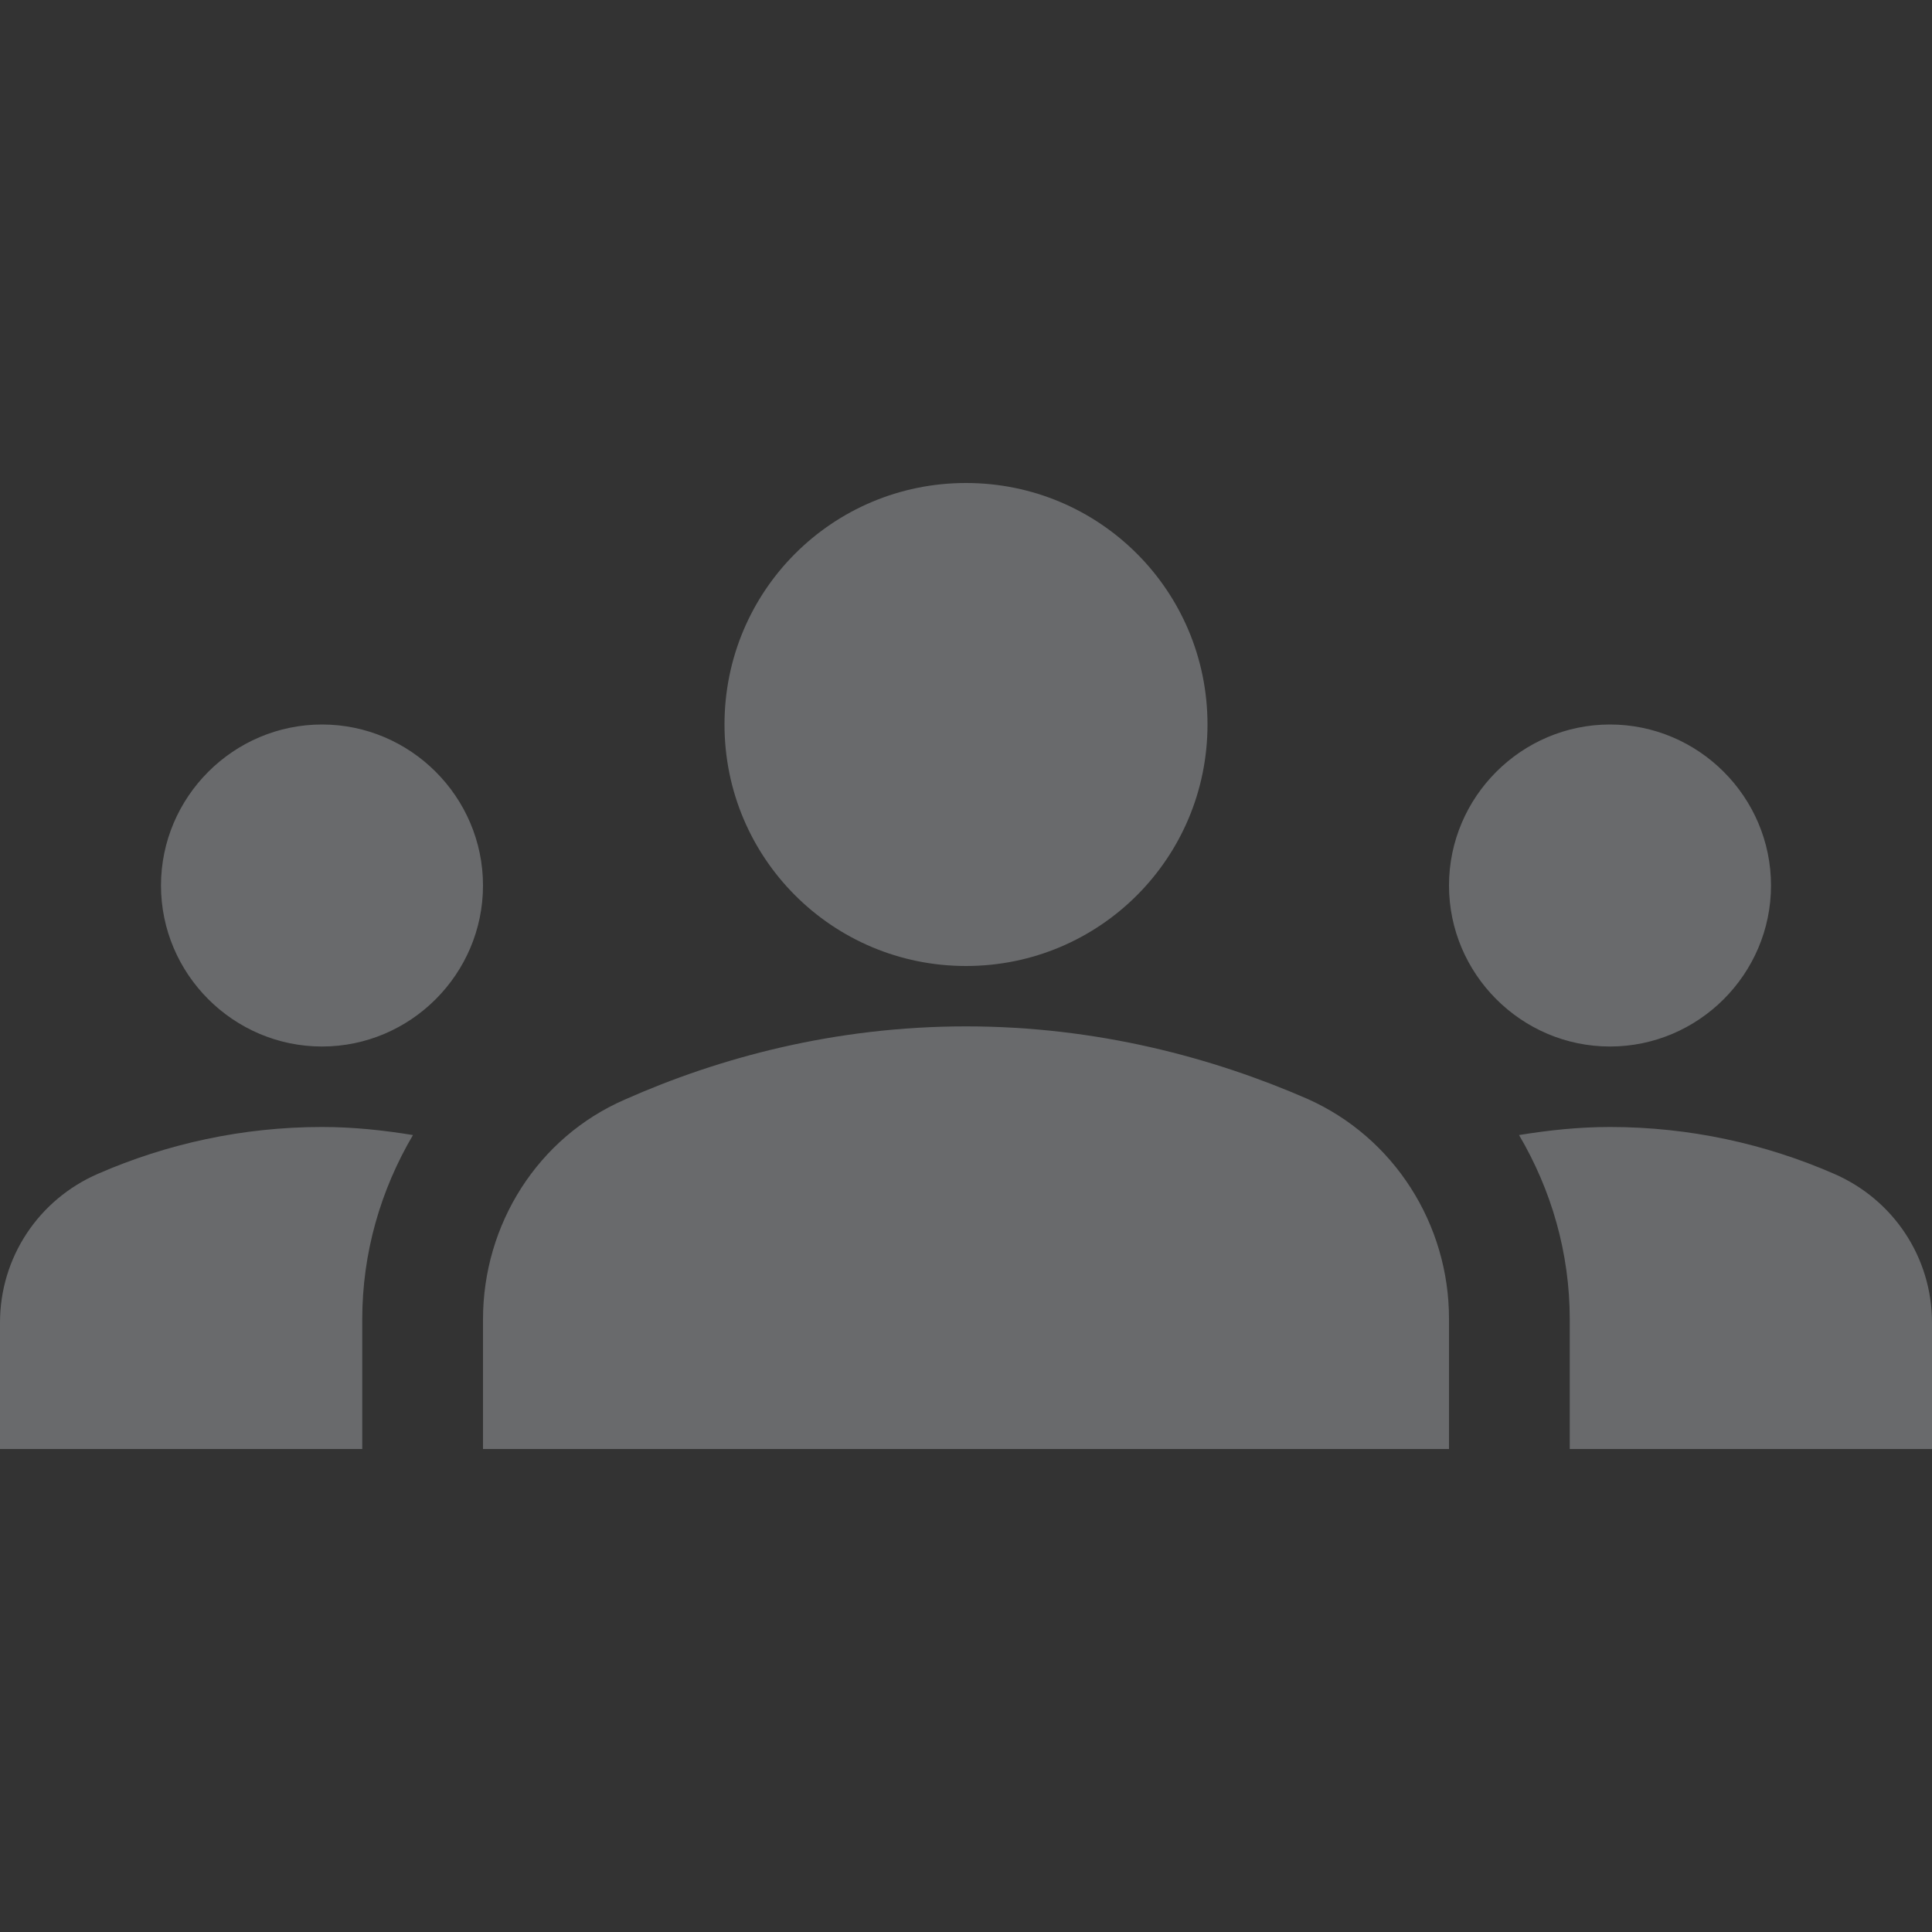 <?xml version="1.0" encoding="UTF-8"?>
<svg xmlns="http://www.w3.org/2000/svg" xmlns:xlink="http://www.w3.org/1999/xlink" width="64px" height="64px" viewBox="0 0 64 64" version="1.1">
  <rect x="0" y="0" width="64" height="64" fill="#333333" stroke="none"/>
  <title>groups_black_24dp</title>
  <g id="Interface-Design" stroke="none" stroke-width="1" fill="none" fill-rule="evenodd" opacity="0.3">
    <g id="Startseite" transform="translate(-16, -1158)">
      <g id="Group-23-Copy" transform="translate(0, 1158)">
        <g id="groups_black_24dp" transform="translate(16, 0)">
          <rect id="Rectangle" x="0" y="0" width="64" height="64"></rect>
          <path d="M32,34 C36.347,34 40.187,35.04 43.307,36.4 C46.187,37.68 48,40.56 48,43.68 L48,48 L16,48 L16,43.707 C16,40.56 17.813,37.68 20.693,36.427 C23.813,35.04 27.653,34 32,34 Z M10.667,34.667 C13.6,34.667 16,32.267 16,29.333 C16,26.4 13.6,24 10.667,24 C7.733,24 5.333,26.4 5.333,29.333 C5.333,32.267 7.733,34.667 10.667,34.667 Z M13.68,37.6 C12.693,37.44 11.707,37.333 10.667,37.333 C8.027,37.333 5.52,37.893 3.253,38.88 C1.28,39.733 0,41.653 0,43.813 L0,48 L12,48 L12,43.707 C12,41.493 12.613,39.413 13.68,37.6 Z M53.333,34.667 C56.267,34.667 58.667,32.267 58.667,29.333 C58.667,26.4 56.267,24 53.333,24 C50.4,24 48,26.4 48,29.333 C48,32.267 50.4,34.667 53.333,34.667 Z M64,43.813 C64,41.653 62.72,39.733 60.747,38.88 C58.48,37.893 55.973,37.333 53.333,37.333 C52.293,37.333 51.307,37.44 50.32,37.6 C51.387,39.413 52,41.493 52,43.707 L52,48 L64,48 L64,43.813 Z M32,16 C36.427,16 40,19.573 40,24 C40,28.427 36.427,32 32,32 C27.573,32 24,28.427 24,24 C24,19.573 27.573,16 32,16 Z" id="Shape" fill="#E6ECF2" fill-rule="nonzero"></path>
        </g>
      </g>
    </g>
  </g>
</svg>
